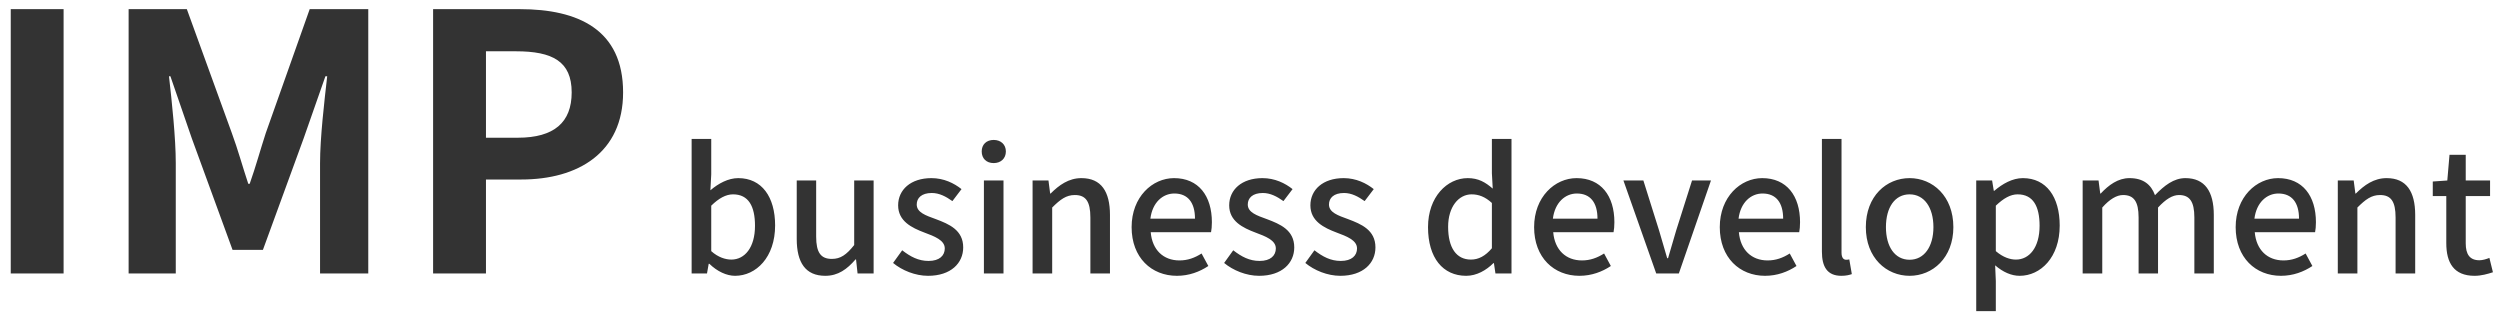<?xml version="1.0" encoding="UTF-8"?>
<svg xmlns="http://www.w3.org/2000/svg" width="192" height="24" viewBox="0 0 192 24" fill="none">
  <path d="M0.825 21V0.703H4.884V21H0.825ZM9.878 21V0.703H14.349L17.805 10.221C18.271 11.482 18.628 12.799 19.067 14.115H19.177C19.643 12.799 20 11.482 20.411 10.221L23.785 0.703H28.283V21H24.58V12.525C24.58 10.605 24.909 7.779 25.129 5.859H24.991L23.318 10.632L20.192 19.19H17.86L14.733 10.632L13.088 5.859H12.978C13.197 7.779 13.499 10.605 13.499 12.525V21H9.878ZM33.262 21V0.703H39.927C44.398 0.703 47.854 2.266 47.854 7.094C47.854 11.729 44.398 13.786 40.037 13.786H37.322V21H33.262ZM37.322 10.577H39.763C42.561 10.577 43.905 9.398 43.905 7.094C43.905 4.707 42.423 3.939 39.626 3.939H37.322V10.577ZM56.453 21.182C55.804 21.182 55.077 20.844 54.48 20.26H54.428L54.298 21H53.117V10.669H54.623V13.395L54.558 14.615C55.181 14.082 55.934 13.68 56.7 13.68C58.504 13.68 59.529 15.121 59.529 17.314C59.529 19.767 58.062 21.182 56.453 21.182ZM56.167 19.936C57.193 19.936 57.984 19.014 57.984 17.34C57.984 15.848 57.491 14.926 56.297 14.926C55.752 14.926 55.207 15.225 54.623 15.796V19.287C55.155 19.767 55.726 19.936 56.167 19.936ZM63.382 21.182C61.864 21.182 61.189 20.169 61.189 18.352V13.862H62.681V18.171C62.681 19.404 63.045 19.884 63.888 19.884C64.55 19.884 65.004 19.572 65.602 18.82V13.862H67.094V21H65.861L65.744 19.923H65.705C65.056 20.675 64.368 21.182 63.382 21.182ZM71.275 21.182C70.288 21.182 69.276 20.766 68.588 20.195L69.289 19.222C69.925 19.715 70.535 20.04 71.314 20.04C72.157 20.04 72.559 19.624 72.559 19.079C72.559 18.443 71.755 18.145 70.989 17.859C70.029 17.496 68.977 16.99 68.977 15.77C68.977 14.576 69.938 13.68 71.534 13.68C72.482 13.68 73.273 14.069 73.844 14.524L73.144 15.445C72.65 15.095 72.144 14.822 71.56 14.822C70.768 14.822 70.405 15.212 70.405 15.705C70.405 16.315 71.093 16.548 71.885 16.834C72.884 17.21 73.974 17.665 73.974 19.001C73.974 20.208 73.027 21.182 71.275 21.182ZM75.564 21V13.862H77.069V21H75.564ZM76.316 12.525C75.758 12.525 75.395 12.175 75.395 11.63C75.395 11.098 75.758 10.747 76.316 10.747C76.861 10.747 77.251 11.098 77.251 11.63C77.251 12.175 76.861 12.525 76.316 12.525ZM79.302 21V13.862H80.522L80.652 14.861H80.691C81.34 14.212 82.08 13.68 83.053 13.68C84.572 13.68 85.246 14.706 85.246 16.509V21H83.741V16.704C83.741 15.458 83.378 14.978 82.547 14.978C81.885 14.978 81.431 15.316 80.808 15.938V21H79.302ZM90.386 21.182C88.439 21.182 86.908 19.793 86.908 17.444C86.908 15.121 88.504 13.68 90.166 13.68C92.047 13.68 93.073 15.043 93.073 17.067C93.073 17.366 93.047 17.652 93.008 17.833H88.375C88.491 19.196 89.348 20.001 90.581 20.001C91.217 20.001 91.749 19.806 92.281 19.468L92.8 20.429C92.138 20.87 91.321 21.182 90.386 21.182ZM88.349 16.795H91.775C91.775 15.562 91.23 14.861 90.192 14.861C89.296 14.861 88.504 15.549 88.349 16.795ZM96.699 21.182C95.713 21.182 94.7 20.766 94.013 20.195L94.713 19.222C95.349 19.715 95.959 20.04 96.738 20.04C97.582 20.04 97.984 19.624 97.984 19.079C97.984 18.443 97.179 18.145 96.413 17.859C95.453 17.496 94.402 16.99 94.402 15.77C94.402 14.576 95.362 13.68 96.959 13.68C97.906 13.68 98.698 14.069 99.269 14.524L98.568 15.445C98.075 15.095 97.569 14.822 96.985 14.822C96.193 14.822 95.829 15.212 95.829 15.705C95.829 16.315 96.517 16.548 97.309 16.834C98.308 17.21 99.399 17.665 99.399 19.001C99.399 20.208 98.451 21.182 96.699 21.182ZM102.935 21.182C101.948 21.182 100.936 20.766 100.248 20.195L100.949 19.222C101.585 19.715 102.195 20.04 102.974 20.04C103.817 20.04 104.22 19.624 104.22 19.079C104.22 18.443 103.415 18.145 102.649 17.859C101.689 17.496 100.638 16.99 100.638 15.77C100.638 14.576 101.598 13.68 103.194 13.68C104.142 13.68 104.933 14.069 105.504 14.524L104.804 15.445C104.31 15.095 103.804 14.822 103.22 14.822C102.429 14.822 102.065 15.212 102.065 15.705C102.065 16.315 102.753 16.548 103.545 16.834C104.544 17.21 105.634 17.665 105.634 19.001C105.634 20.208 104.687 21.182 102.935 21.182ZM112.605 21.182C110.814 21.182 109.672 19.806 109.672 17.444C109.672 15.121 111.138 13.68 112.721 13.68C113.539 13.68 114.071 13.992 114.642 14.485L114.577 13.304V10.669H116.083V21H114.85L114.733 20.208H114.694C114.149 20.753 113.409 21.182 112.605 21.182ZM112.968 19.936C113.552 19.936 114.071 19.663 114.577 19.066V15.588C114.058 15.108 113.552 14.926 113.02 14.926C112.021 14.926 111.216 15.886 111.216 17.418C111.216 19.04 111.852 19.936 112.968 19.936ZM121.299 21.182C119.352 21.182 117.82 19.793 117.82 17.444C117.82 15.121 119.417 13.68 121.078 13.68C122.96 13.68 123.985 15.043 123.985 17.067C123.985 17.366 123.959 17.652 123.92 17.833H119.287C119.404 19.196 120.26 20.001 121.493 20.001C122.129 20.001 122.661 19.806 123.194 19.468L123.713 20.429C123.051 20.87 122.233 21.182 121.299 21.182ZM119.261 16.795H122.687C122.687 15.562 122.142 14.861 121.104 14.861C120.209 14.861 119.417 15.549 119.261 16.795ZM127.197 21L124.679 13.862H126.211L127.418 17.703C127.625 18.404 127.833 19.131 128.041 19.832H128.106C128.313 19.131 128.521 18.404 128.729 17.703L129.948 13.862H131.402L128.936 21H127.197ZM135.557 21.182C133.61 21.182 132.079 19.793 132.079 17.444C132.079 15.121 133.675 13.68 135.337 13.68C137.218 13.68 138.244 15.043 138.244 17.067C138.244 17.366 138.218 17.652 138.179 17.833H133.546C133.662 19.196 134.519 20.001 135.752 20.001C136.388 20.001 136.92 19.806 137.452 19.468L137.971 20.429C137.309 20.87 136.492 21.182 135.557 21.182ZM133.52 16.795H136.946C136.946 15.562 136.401 14.861 135.363 14.861C134.467 14.861 133.675 15.549 133.52 16.795ZM141.416 21.182C140.326 21.182 139.923 20.481 139.923 19.326V10.669H141.429V19.404C141.429 19.806 141.597 19.949 141.779 19.949C141.844 19.949 141.896 19.949 142.026 19.923L142.22 21.052C142.026 21.117 141.792 21.182 141.416 21.182ZM146.657 21.182C144.879 21.182 143.296 19.806 143.296 17.444C143.296 15.056 144.879 13.68 146.657 13.68C148.422 13.68 150.018 15.056 150.018 17.444C150.018 19.806 148.422 21.182 146.657 21.182ZM146.657 19.949C147.773 19.949 148.487 18.949 148.487 17.444C148.487 15.925 147.773 14.926 146.657 14.926C145.528 14.926 144.84 15.925 144.84 17.444C144.84 18.949 145.528 19.949 146.657 19.949ZM151.774 23.894V13.862H152.994L153.123 14.654H153.162C153.785 14.121 154.551 13.68 155.356 13.68C157.16 13.68 158.185 15.121 158.185 17.327C158.185 19.767 156.718 21.182 155.109 21.182C154.473 21.182 153.824 20.896 153.227 20.377L153.279 21.584V23.894H151.774ZM154.824 19.936C155.849 19.936 156.64 19.014 156.64 17.34C156.64 15.848 156.147 14.926 154.953 14.926C154.408 14.926 153.876 15.225 153.279 15.796V19.287C153.837 19.767 154.382 19.936 154.824 19.936ZM159.948 21V13.862H161.168L161.298 14.861H161.337C161.947 14.212 162.661 13.68 163.543 13.68C164.608 13.68 165.205 14.173 165.503 14.991C166.217 14.251 166.944 13.68 167.839 13.68C169.332 13.68 170.02 14.706 170.02 16.509V21H168.527V16.704C168.527 15.458 168.151 14.978 167.346 14.978C166.853 14.978 166.334 15.29 165.737 15.938V21H164.244V16.704C164.244 15.458 163.868 14.978 163.05 14.978C162.57 14.978 162.025 15.29 161.454 15.938V21H159.948ZM175.177 21.182C173.23 21.182 171.699 19.793 171.699 17.444C171.699 15.121 173.295 13.68 174.956 13.68C176.838 13.68 177.863 15.043 177.863 17.067C177.863 17.366 177.837 17.652 177.798 17.833H173.165C173.282 19.196 174.139 20.001 175.371 20.001C176.007 20.001 176.54 19.806 177.072 19.468L177.591 20.429C176.929 20.87 176.111 21.182 175.177 21.182ZM173.139 16.795H176.565C176.565 15.562 176.02 14.861 174.982 14.861C174.087 14.861 173.295 15.549 173.139 16.795ZM179.543 21V13.862H180.763L180.893 14.861H180.931C181.58 14.212 182.32 13.68 183.294 13.68C184.812 13.68 185.487 14.706 185.487 16.509V21H183.981V16.704C183.981 15.458 183.618 14.978 182.787 14.978C182.126 14.978 181.671 15.316 181.048 15.938V21H179.543ZM190.043 21.182C188.446 21.182 187.875 20.169 187.875 18.677V15.056H186.837V13.94L187.953 13.862L188.122 11.889H189.368V13.862H191.237V15.056H189.368V18.69C189.368 19.533 189.679 19.988 190.419 19.988C190.666 19.988 190.964 19.897 191.185 19.806L191.457 20.909C191.055 21.039 190.575 21.182 190.043 21.182Z" fill="#333333"></path>
</svg>
